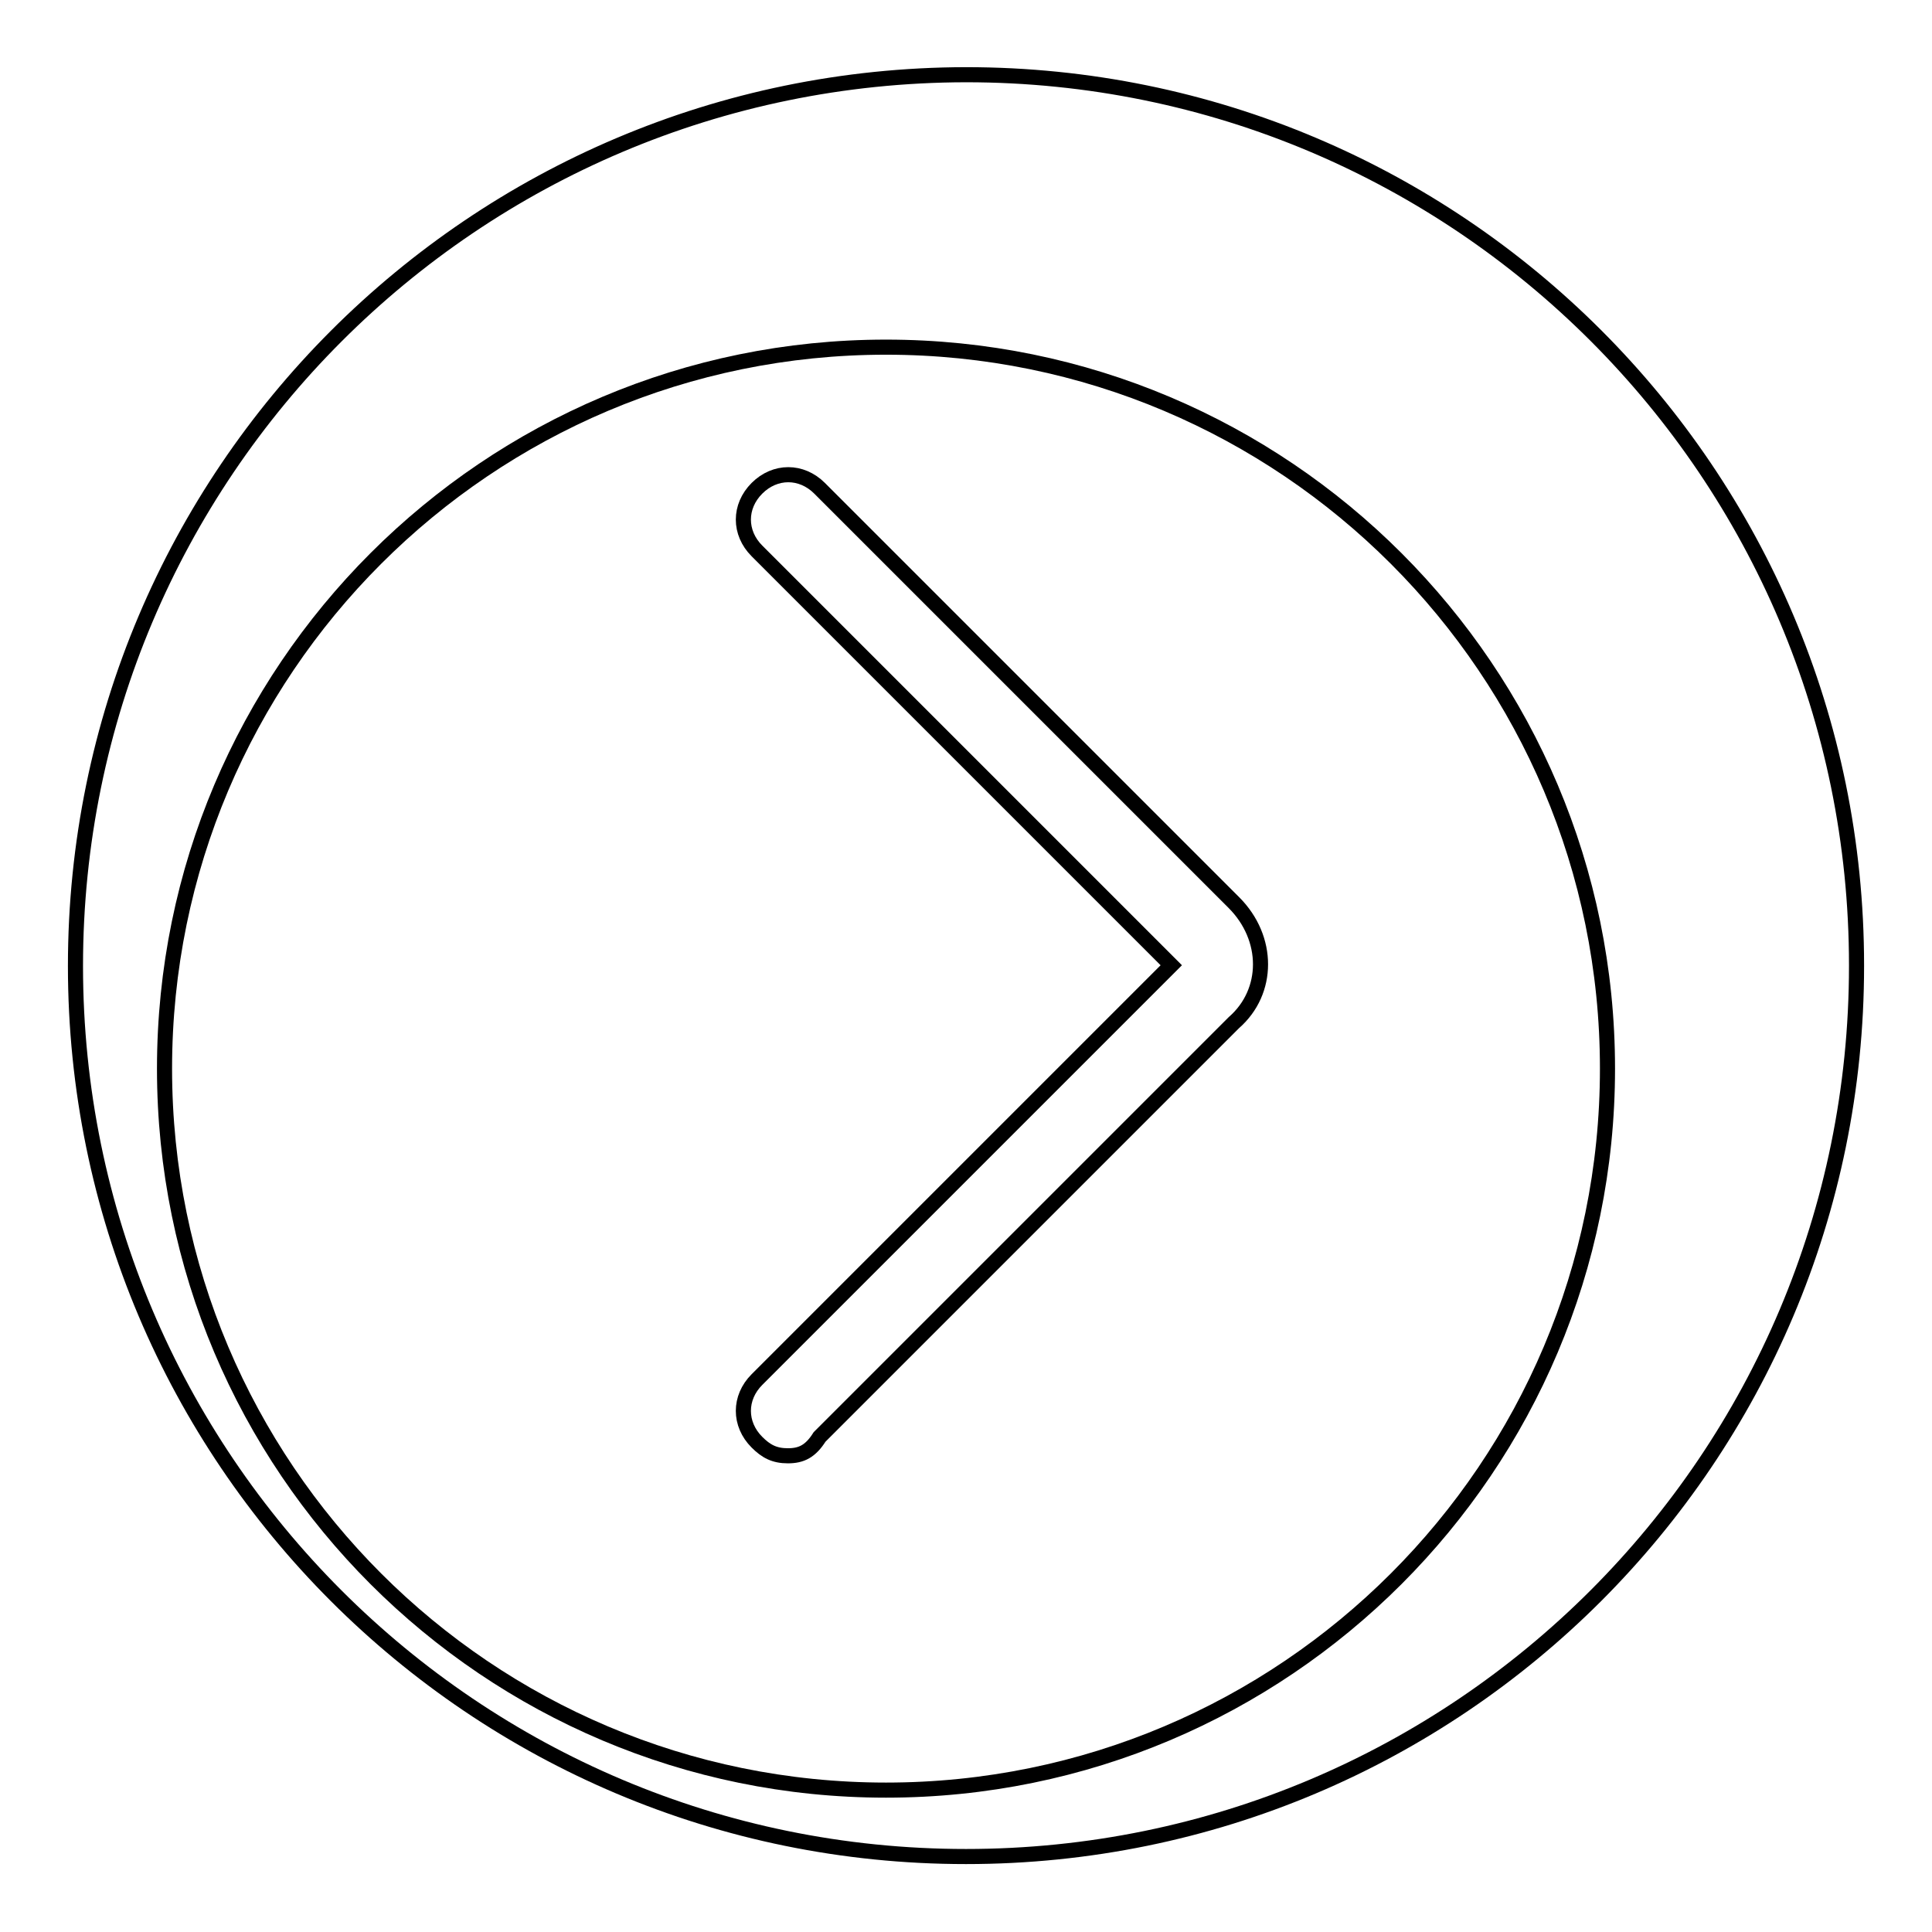 <?xml version="1.0" encoding="utf-8"?>
<!-- Svg Vector Icons : http://www.onlinewebfonts.com/icon -->
<!DOCTYPE svg PUBLIC "-//W3C//DTD SVG 1.1//EN" "http://www.w3.org/Graphics/SVG/1.1/DTD/svg11.dtd">
<svg version="1.1" xmlns="http://www.w3.org/2000/svg" xmlns:xlink="http://www.w3.org/1999/xlink" x="0px" y="0px" viewBox="0 0 256 256" enable-background="new 0 0 256 256" xml:space="preserve">
<g> <path stroke-width="2" fill-opacity="0" stroke="#000000"  d="M21.8,141.6c0,52.8,42.8,95.6,95.6,95.6c52.8,0,95.6-42.8,95.6-95.6c0-52.8-42.8-95.6-95.6-95.6 C64.6,46,21.8,88.8,21.8,141.6z"/> <path stroke-width="2" fill-opacity="0" stroke="#000000"  d="M10,128c0,65.2,52.8,118,118,118s118-52.8,118-118c0,0,0,0,0-0.1c0-65.2-52.8-118-118-118 C62.8,10,10,62.8,10,128L10,128z"/> <path stroke-width="2" fill-opacity="0" stroke="#000000"  d="M104.4,192.9c-1.8,0-2.9-0.6-4.1-1.8c-2.4-2.4-2.4-5.9,0-8.3l54.9-54.9l-54.9-54.9c-2.4-2.4-2.4-5.9,0-8.3 c2.4-2.4,5.9-2.4,8.3,0l54.9,54.9c4.7,4.7,4.7,11.8,0,15.9l-54.9,54.9C107.4,192.3,106.2,192.9,104.4,192.9L104.4,192.9z"/></g>
</svg>